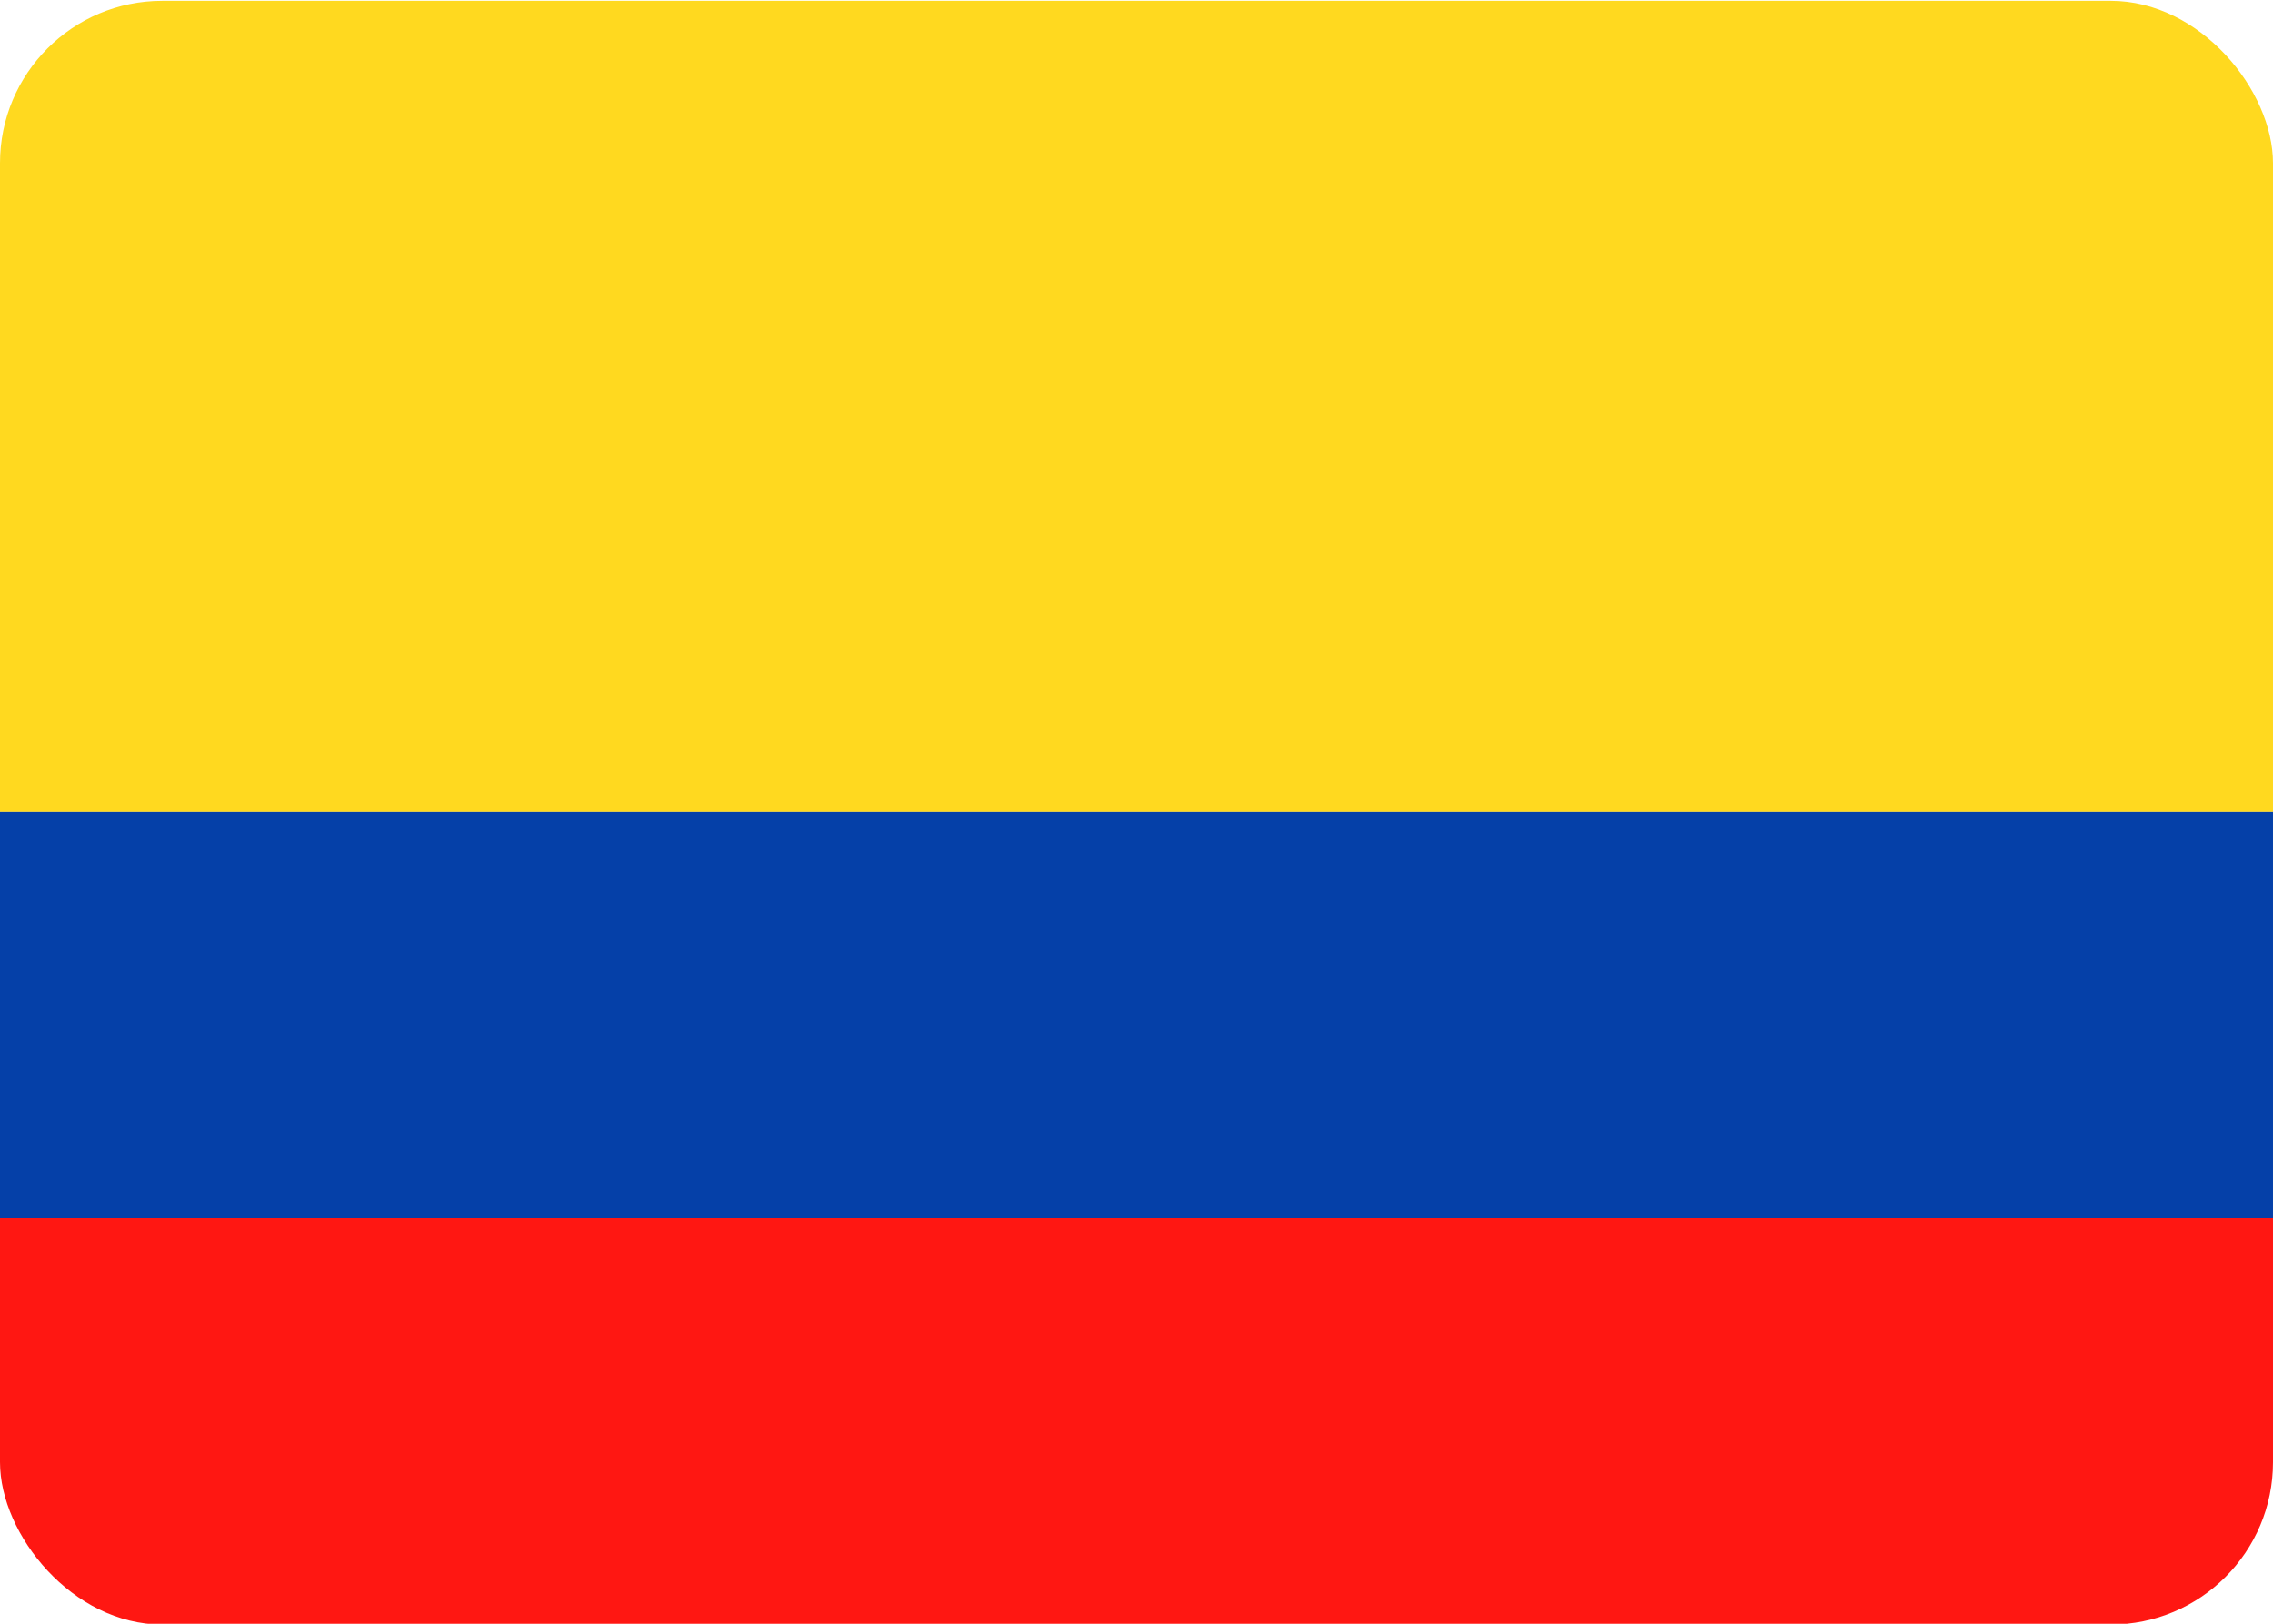 <svg id="columbia" xmlns="http://www.w3.org/2000/svg" xmlns:xlink="http://www.w3.org/1999/xlink" viewBox="0 0 28 20"><defs><style>.cls-1{fill:none;}.cls-2{clip-path:url(#clip-path);}.cls-3{fill:#ffd91f;}.cls-4{fill:#0540a8;}.cls-5{fill:#ff1712;}</style><clipPath id="clip-path" transform="translate(0 0.01)"><rect class="cls-1" width="28" height="20" rx="2"/></clipPath></defs><g class="cls-2"><rect class="cls-3" width="28" height="10"/><rect class="cls-4" y="10" width="28" height="5"/><rect class="cls-5" y="15" width="28" height="5"/></g></svg>